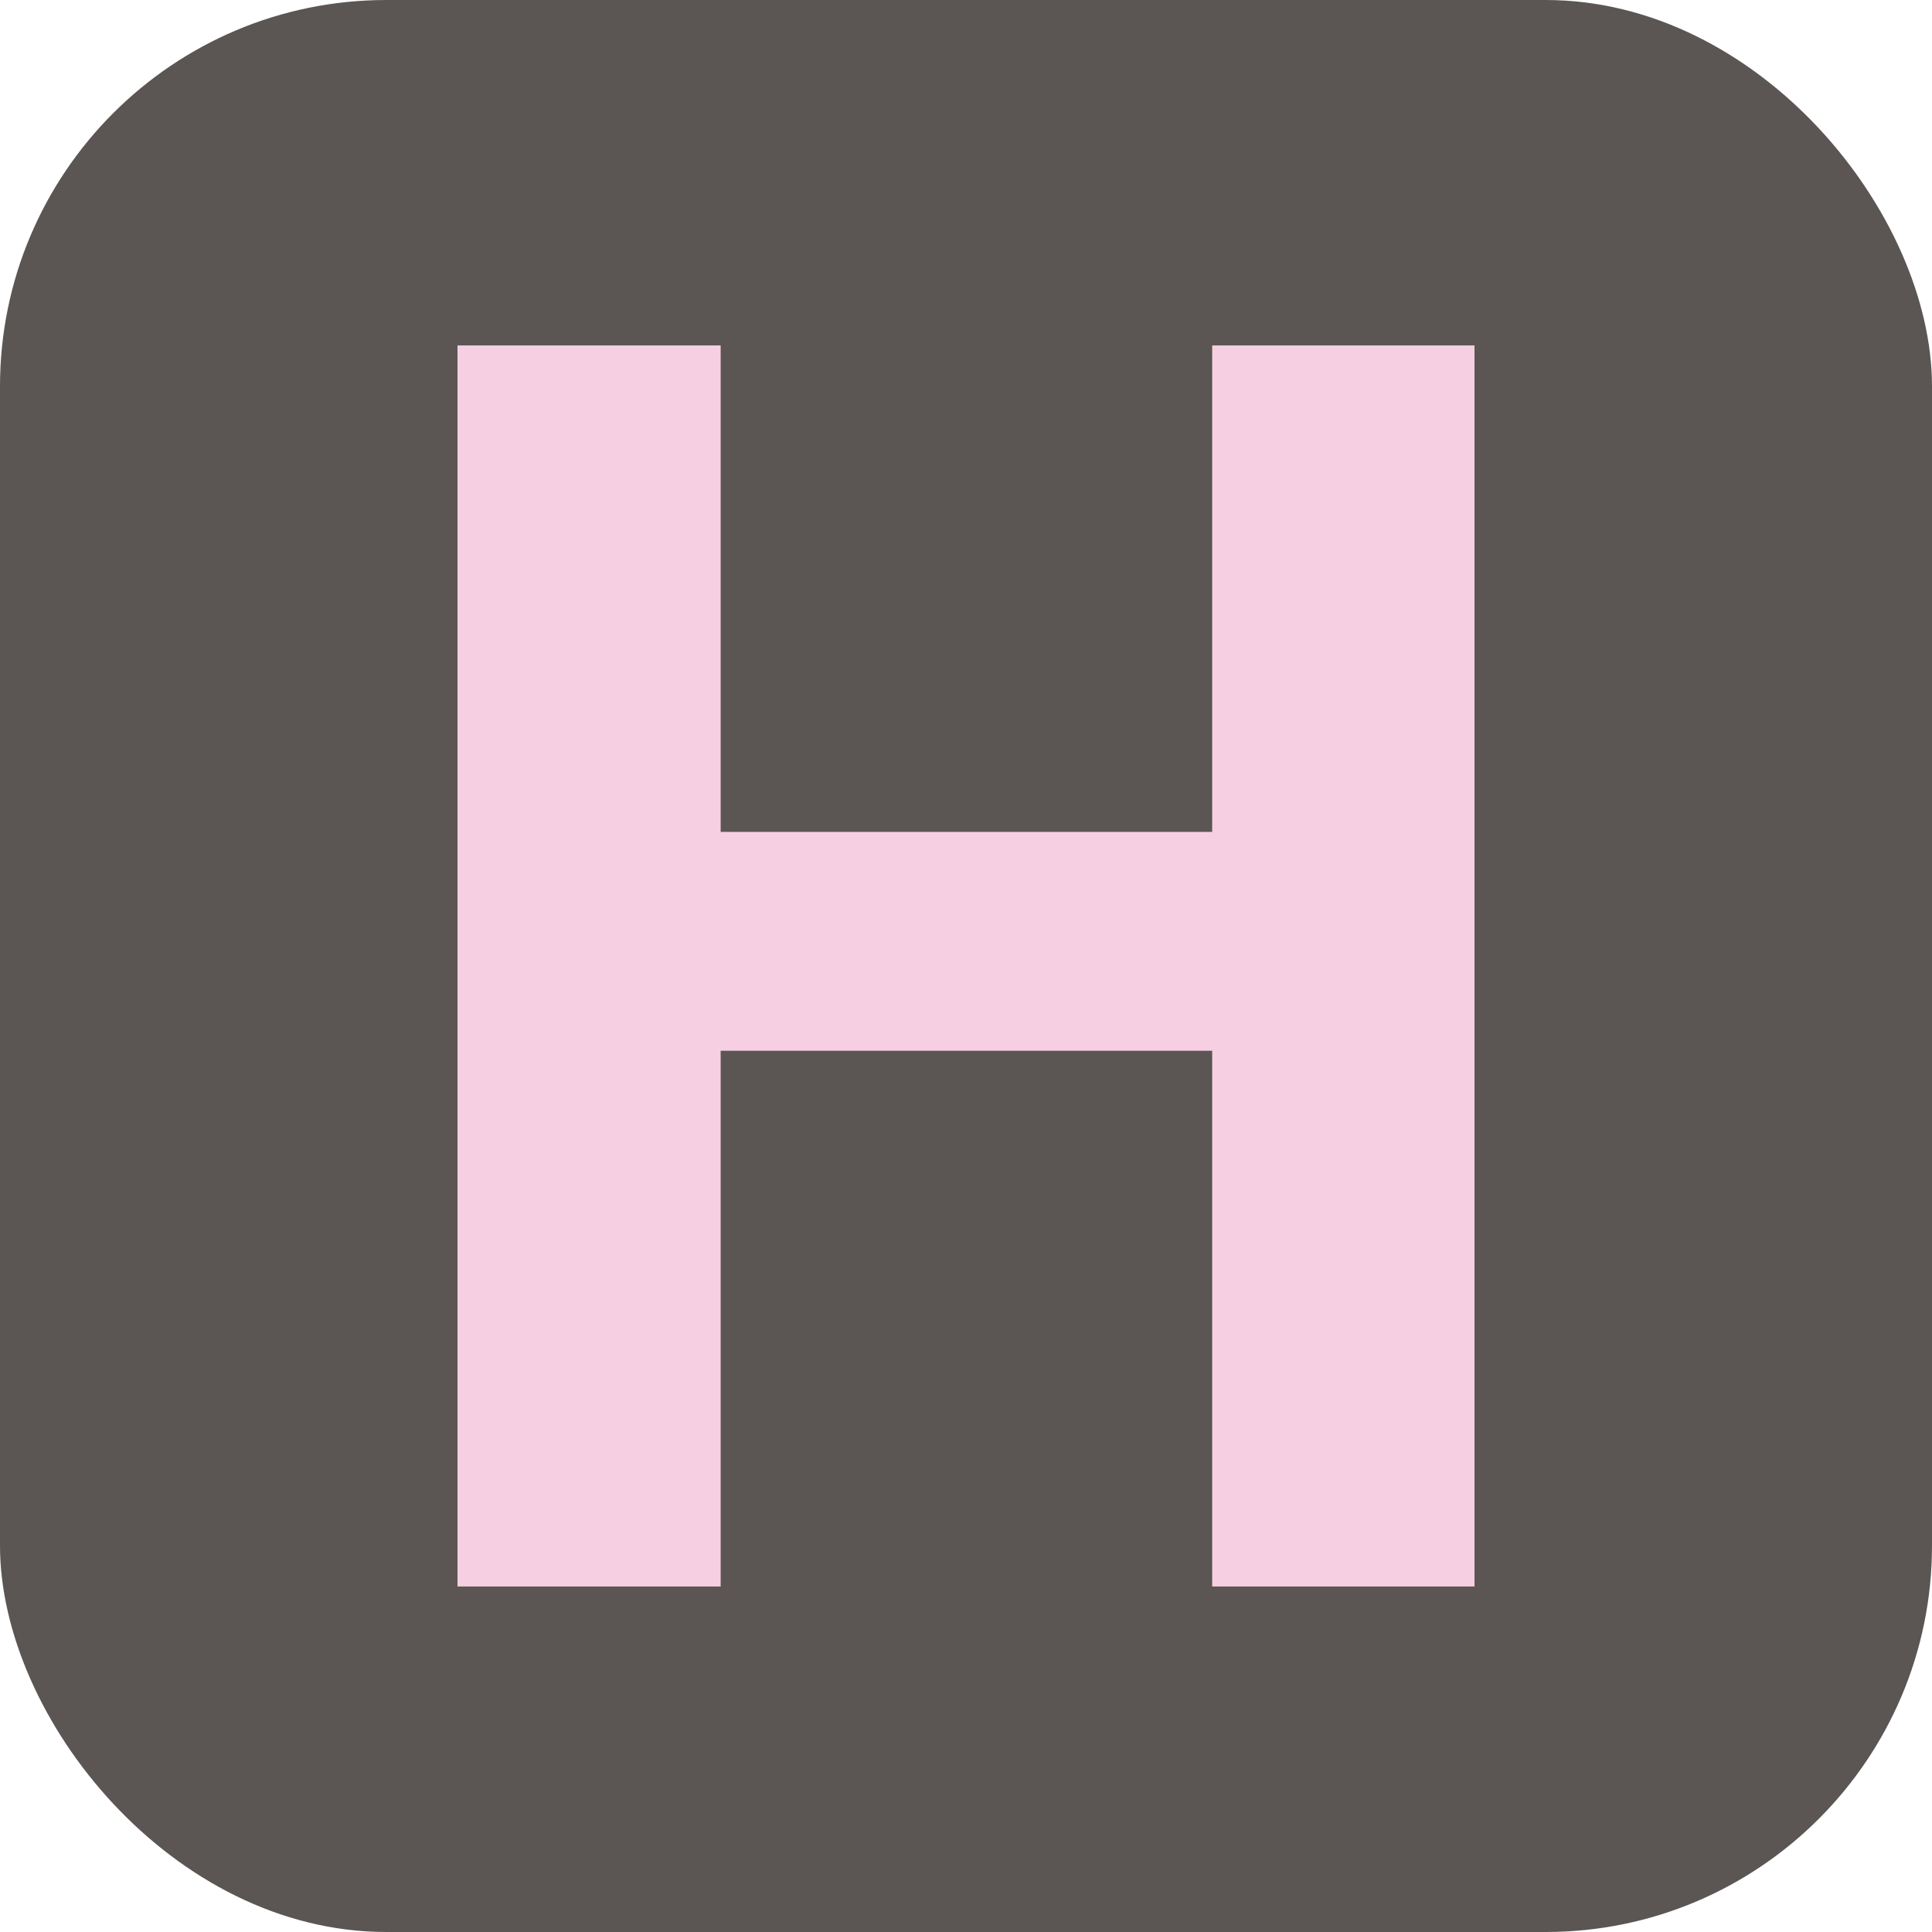 <?xml version="1.0" encoding="UTF-8"?>
<svg id="Ebene_1" data-name="Ebene 1" xmlns="http://www.w3.org/2000/svg" viewBox="0 0 256 256">
  <defs>
    <style>
      .cls-1 {
        fill: #f7cfe2;
      }

      .cls-2 {
        fill: #5b5554;
      }
    </style>
  </defs>
  <rect class="cls-2" x="0" y="0" width="256" height="256" rx="51.2" ry="51.2"/>
  <path class="cls-1" d="M195.38,45.77v164.45h-34.76v-70.99h-65.13v70.99h-34.87V45.77h34.87v64.46h65.13V45.77h34.76Z"/>
</svg>